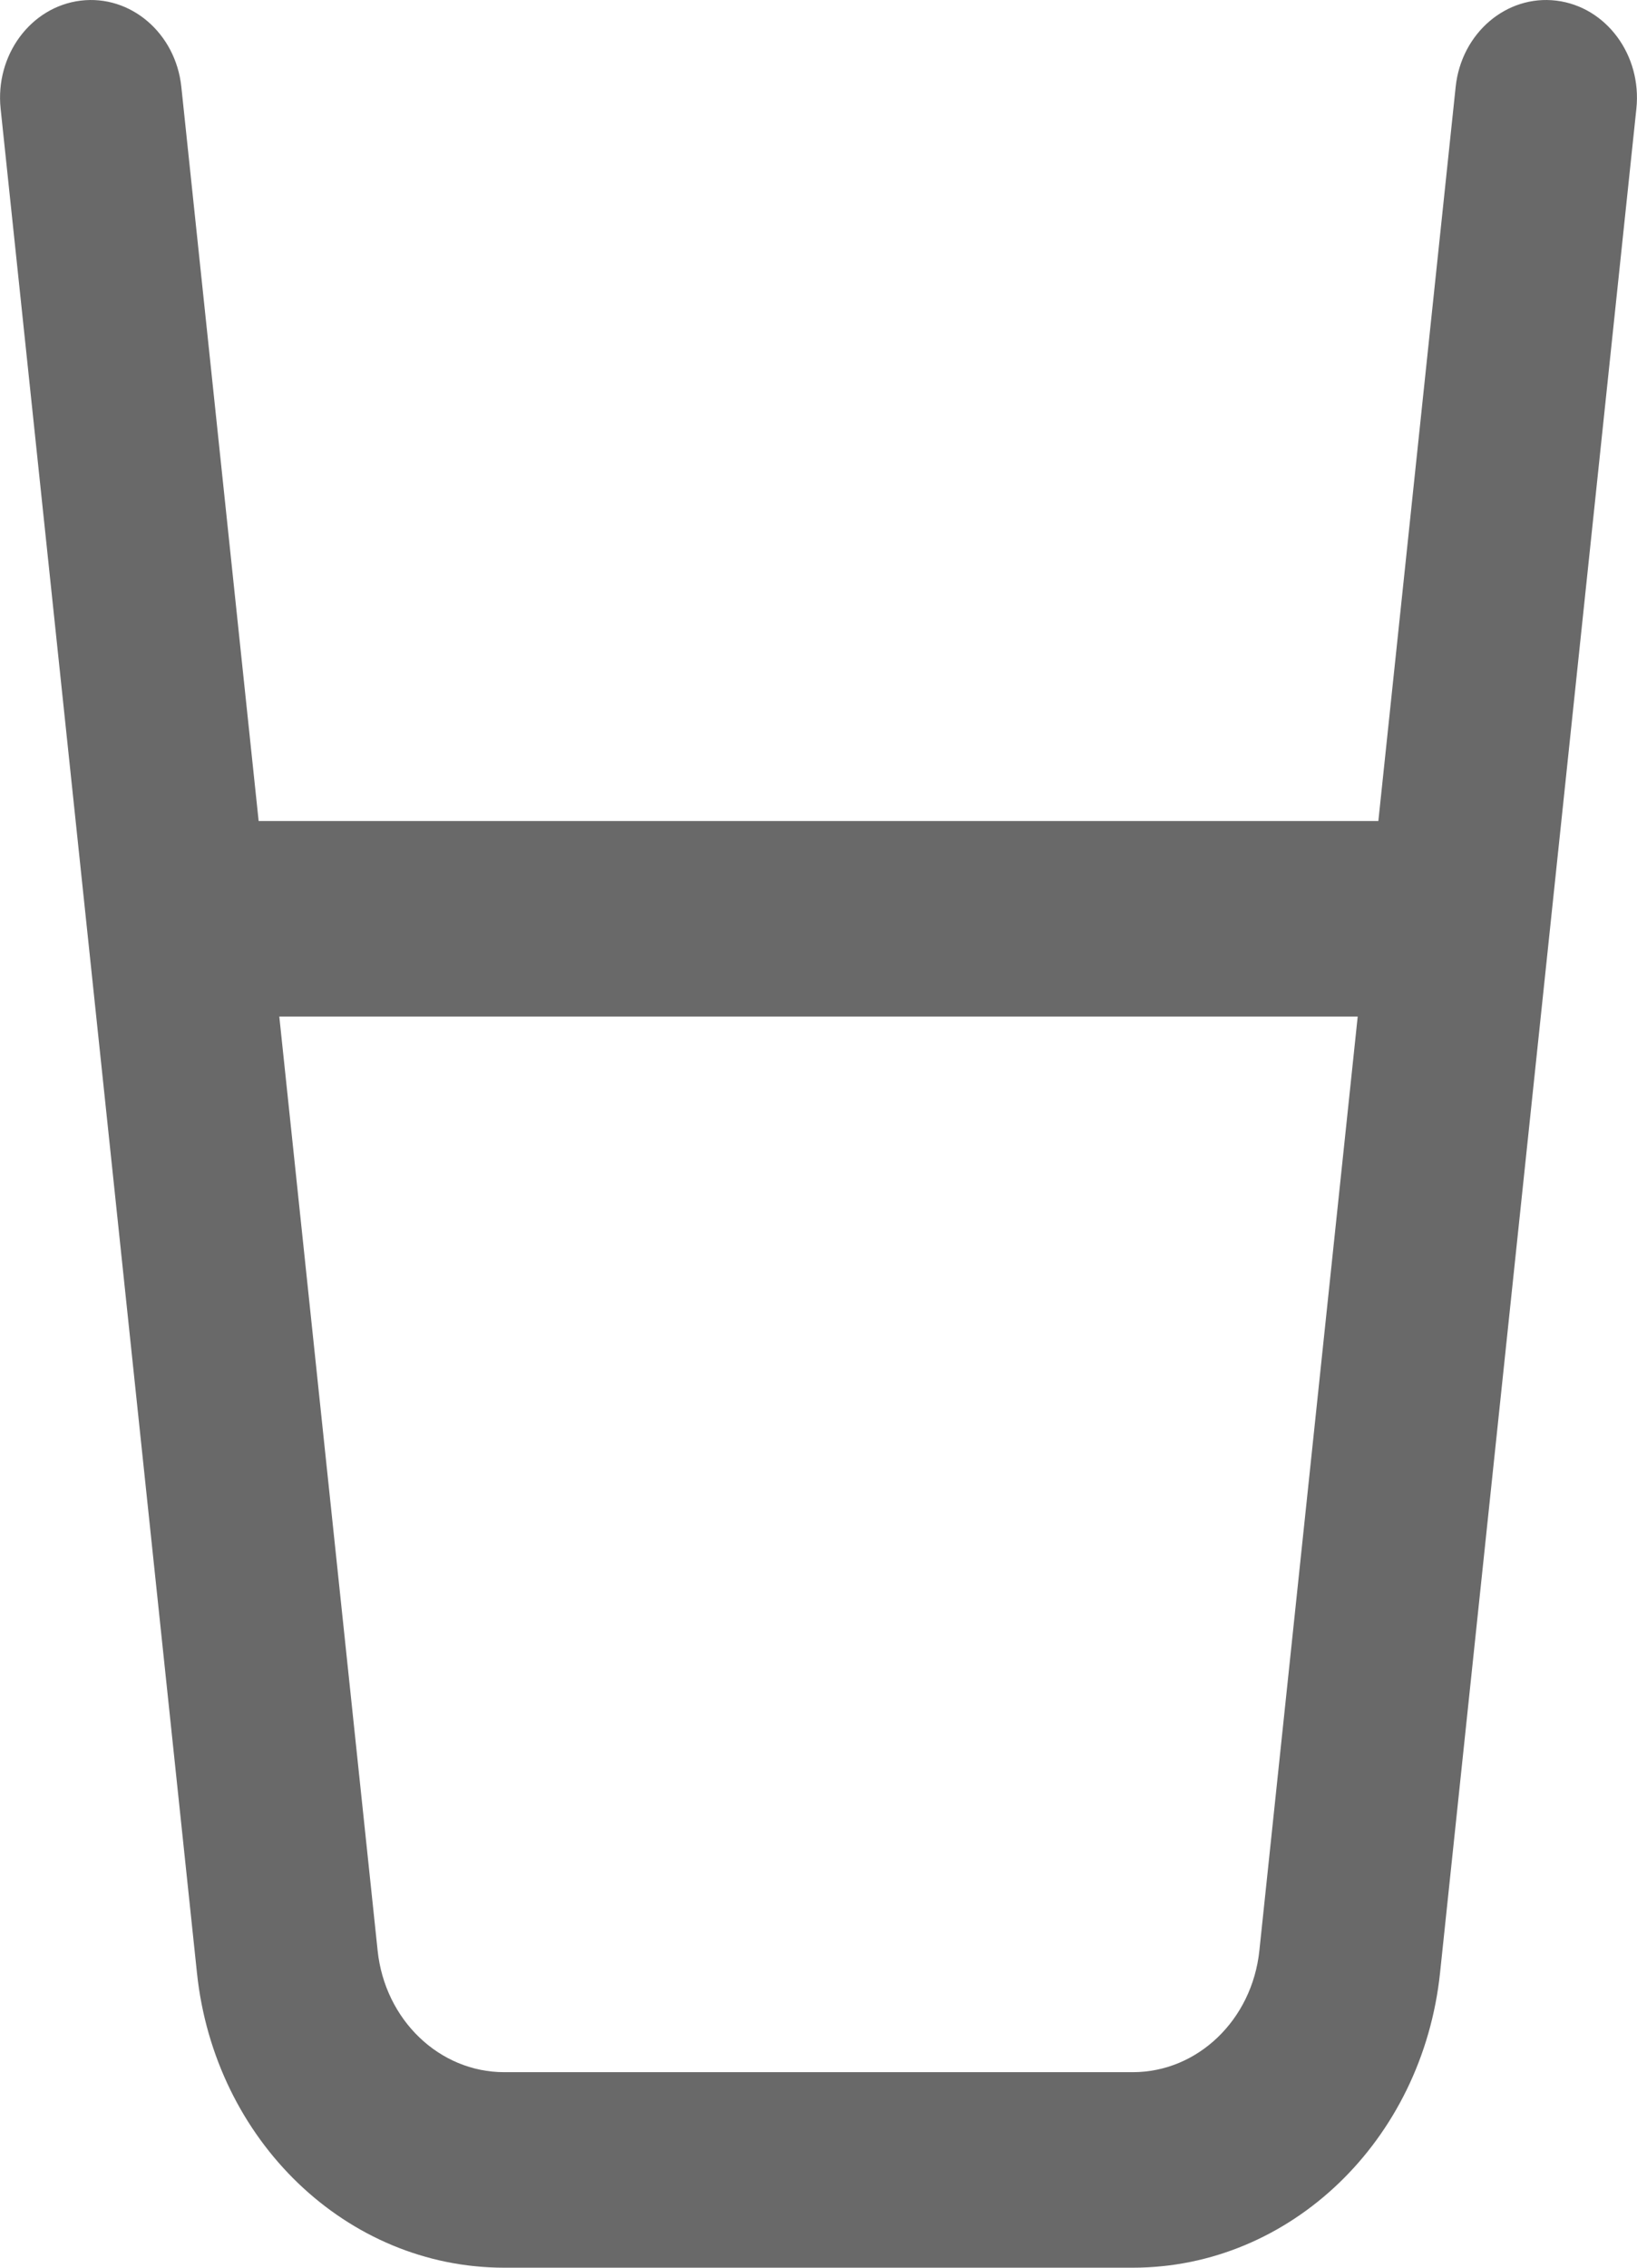 <svg width="13" height="18" viewBox="0 0 13 18" fill="none" xmlns="http://www.w3.org/2000/svg">
<path id="Vector 55 (Stroke)" fill-rule="evenodd" clip-rule="evenodd" d="M0.641 0.005C1.037 -0.043 1.395 0.263 1.44 0.689L2.054 6.517H10.946L11.56 0.689C11.605 0.263 11.963 -0.043 12.359 0.005C12.755 0.053 13.04 0.437 12.995 0.863L11.436 15.659C11.296 16.992 10.245 18 8.996 18H4.004C2.754 18 1.704 16.992 1.564 15.659L0.005 0.863C-0.04 0.437 0.245 0.053 0.641 0.005ZM10.782 8.069H2.218L2.999 15.484C3.057 16.033 3.489 16.448 4.004 16.448H8.996C9.511 16.448 9.943 16.033 10.001 15.484L10.782 8.069Z" fill="#696969"/>
</svg>
